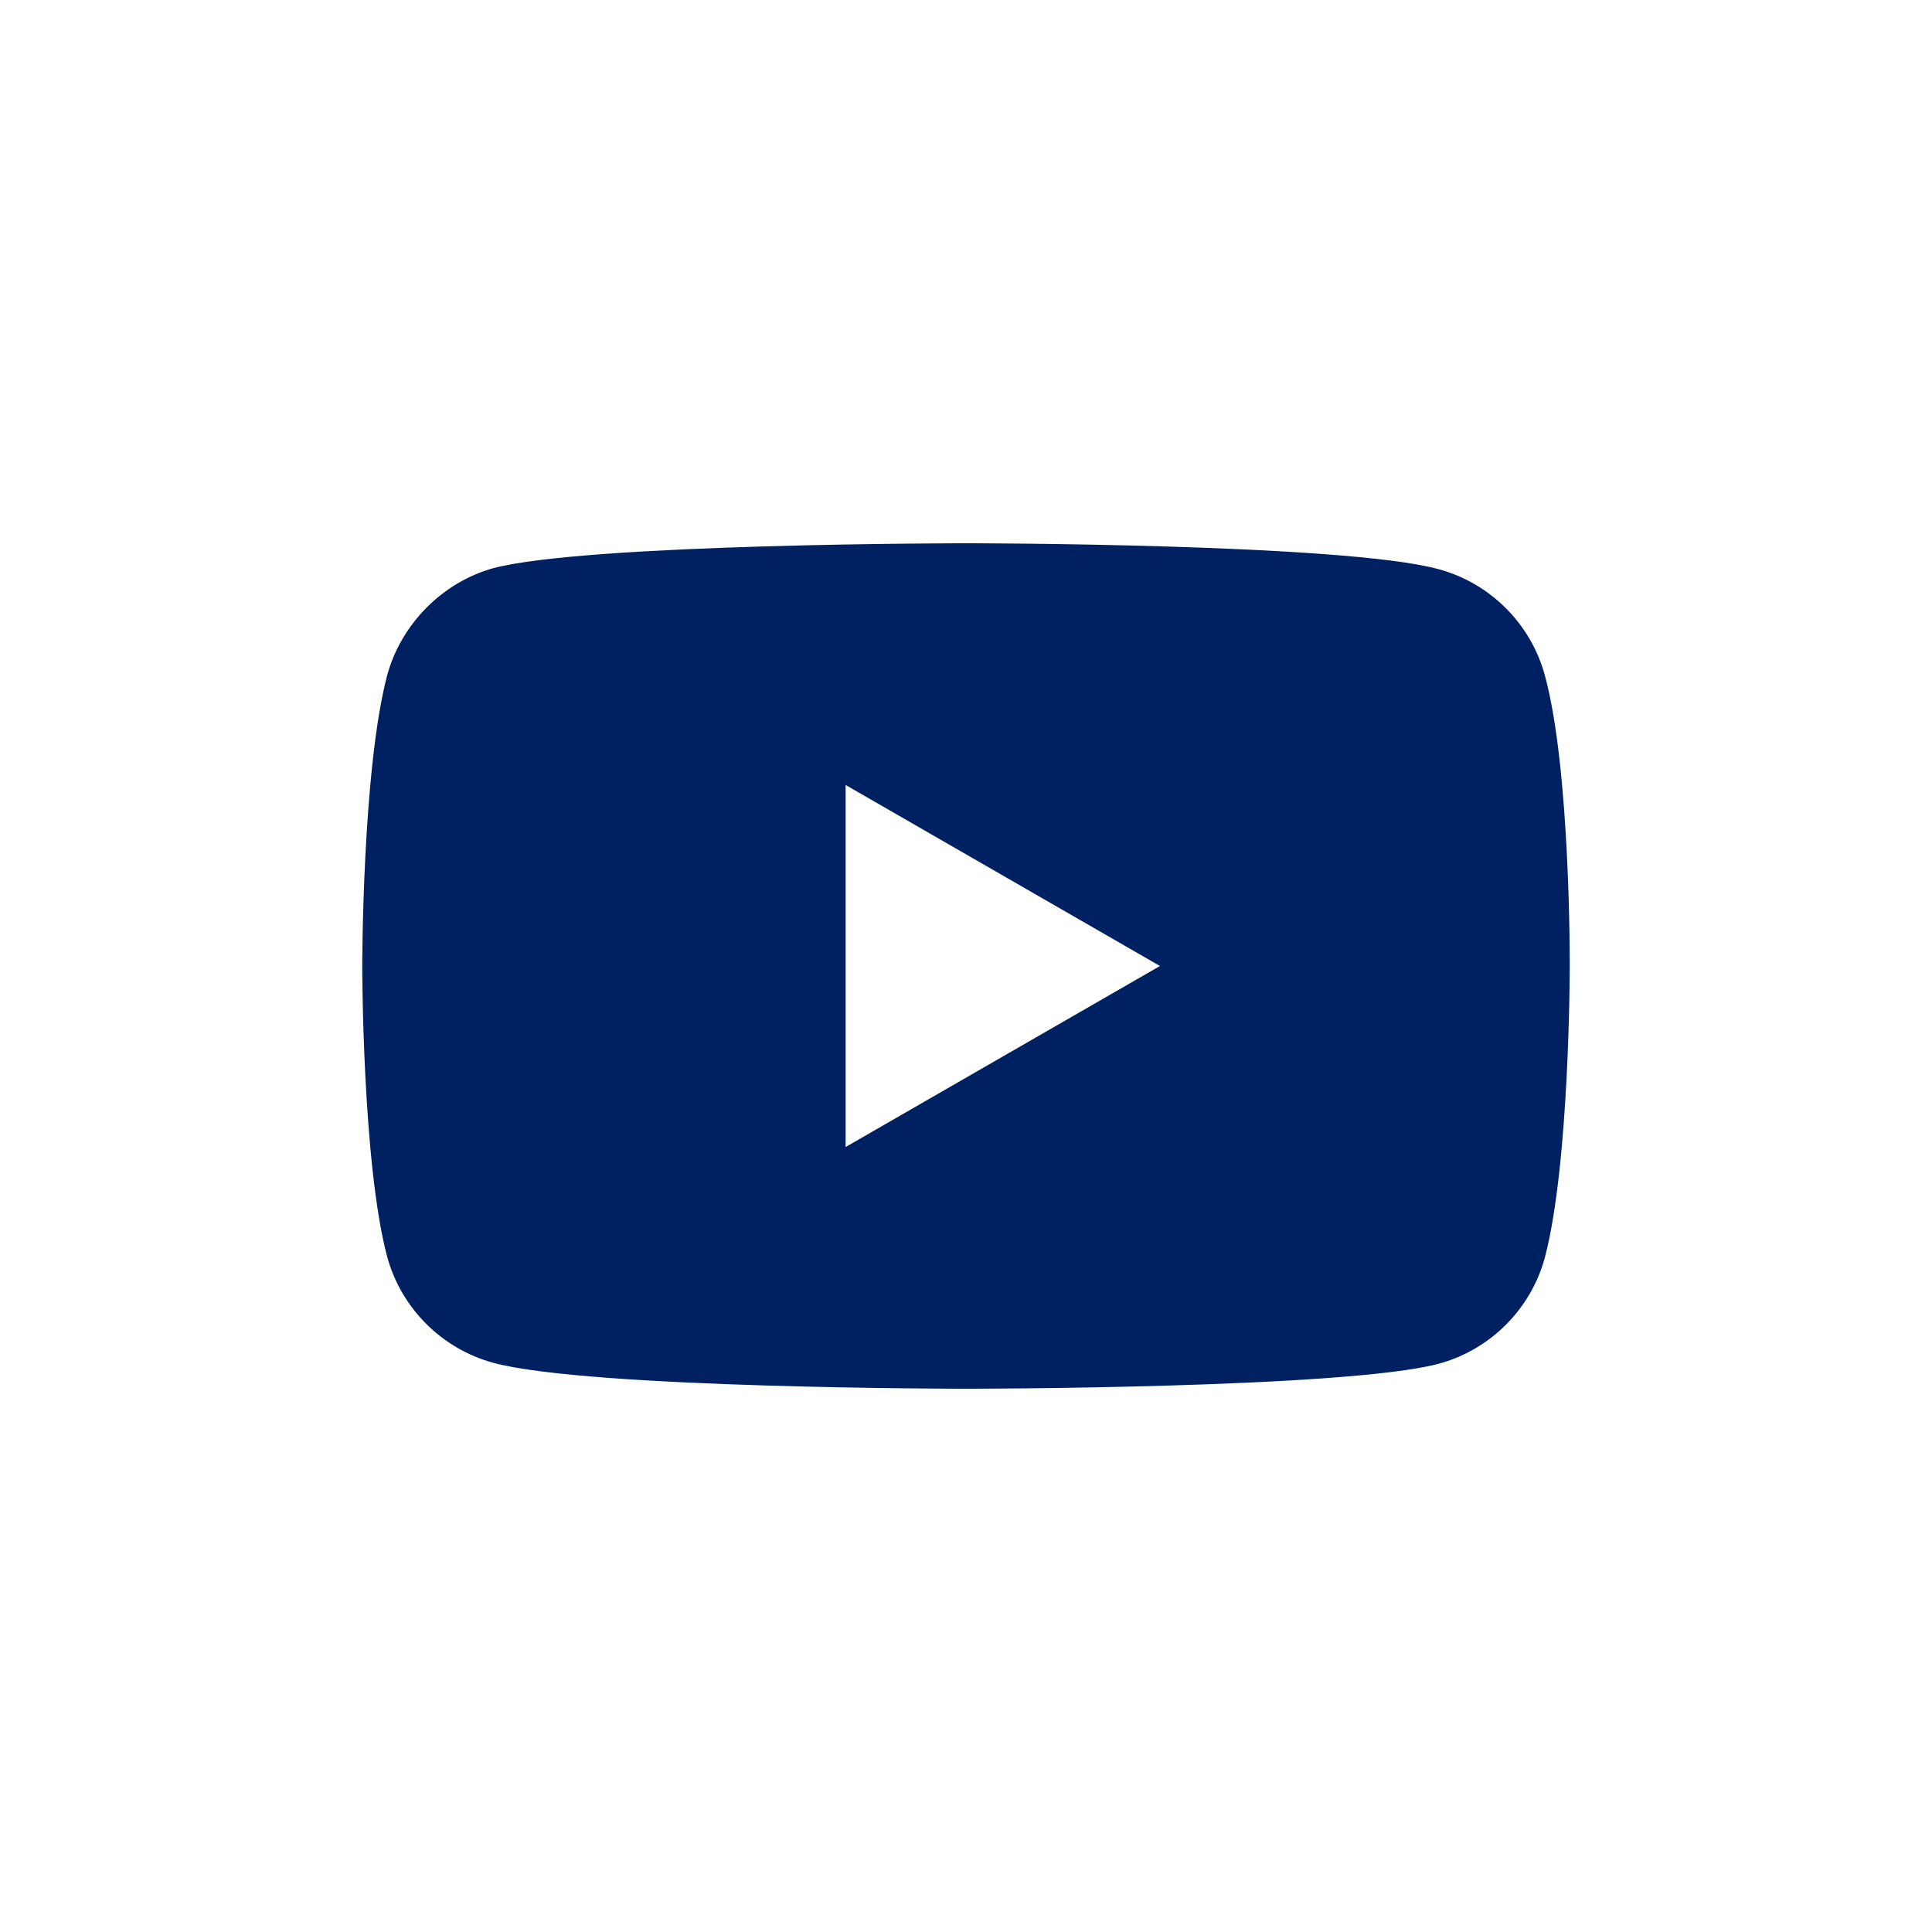 <?xml version="1.0" encoding="UTF-8"?> <svg xmlns="http://www.w3.org/2000/svg" width="36" height="36" viewBox="0 0 36 36" fill="none"> <path fill-rule="evenodd" clip-rule="evenodd" d="M26.803 10.605C27.767 10.864 28.527 11.624 28.787 12.588C29.268 14.349 29.25 18.018 29.25 18.018C29.25 18.018 29.25 21.669 28.787 23.43C28.527 24.394 27.767 25.154 26.803 25.413C25.043 25.877 18 25.877 18 25.877C18 25.877 10.976 25.877 9.196 25.395C8.233 25.135 7.473 24.375 7.213 23.412C6.75 21.669 6.75 18 6.75 18C6.75 18 6.75 14.349 7.213 12.588C7.473 11.624 8.251 10.846 9.196 10.586C10.957 10.123 18 10.123 18 10.123C18 10.123 25.043 10.123 26.803 10.605ZM21.614 18L15.757 21.373V14.627L21.614 18Z" fill="#002161"></path> </svg> 